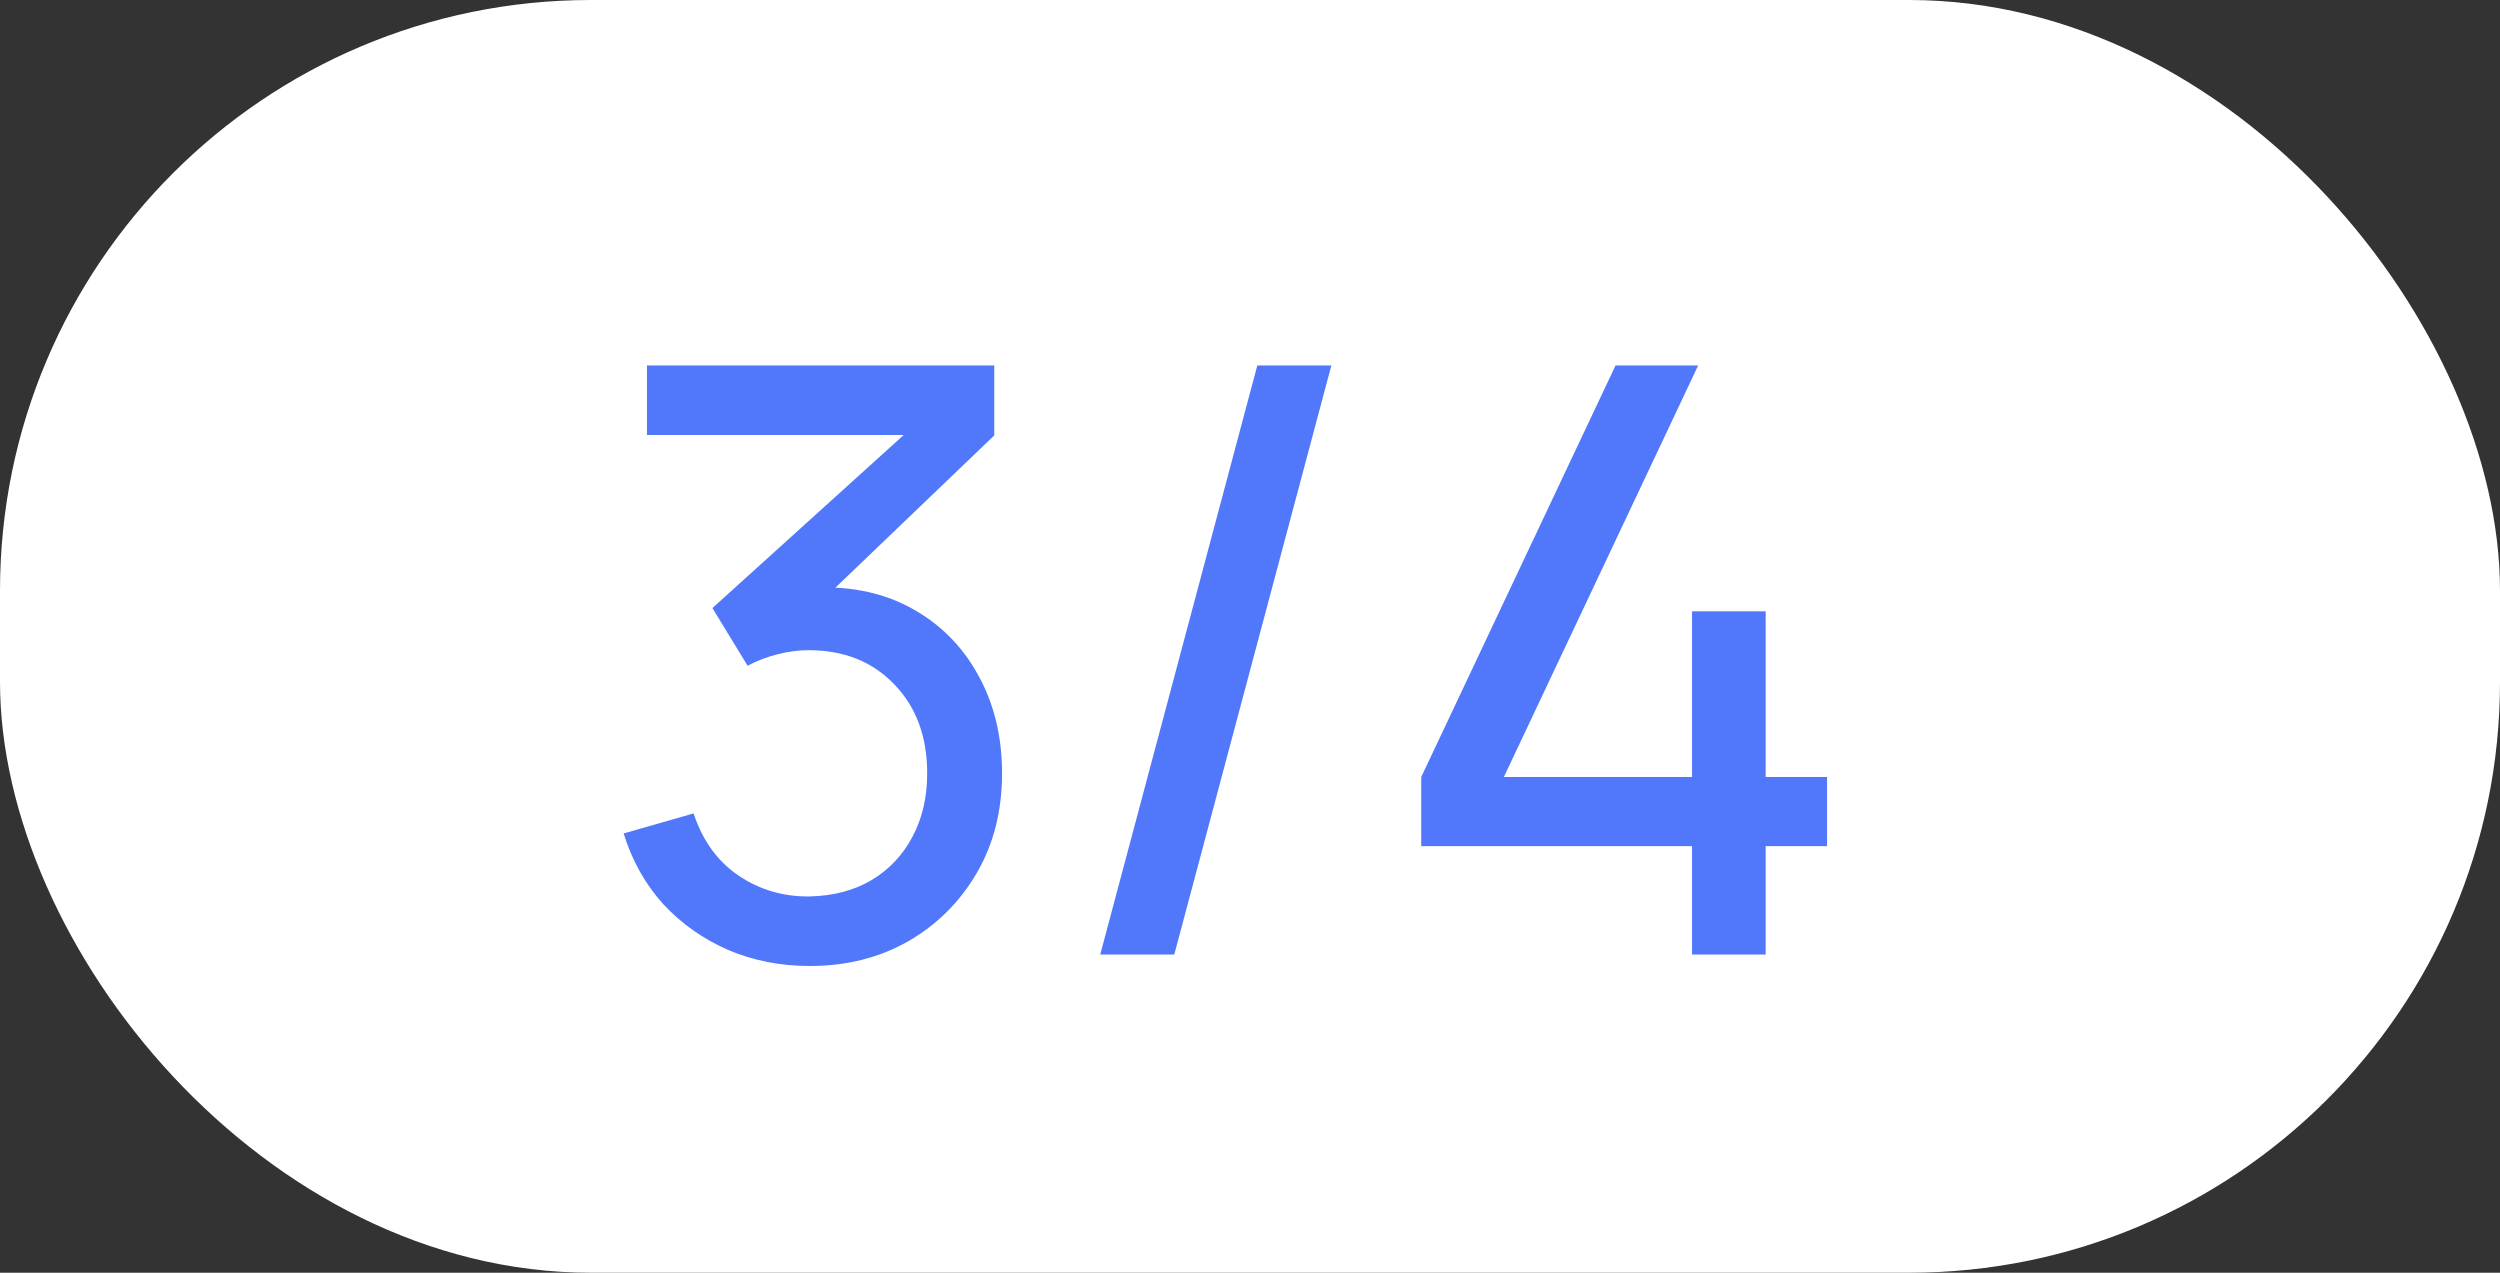 <?xml version="1.0" encoding="UTF-8"?> <svg xmlns="http://www.w3.org/2000/svg" width="55" height="28" viewBox="0 0 55 28" fill="none"><rect x="0" y="0" width="55" height="28" fill="#333333" stroke="none"/><rect width="55" height="28" rx="13" fill="white"></rect><path d="M17.815 21.252C17.173 21.252 16.576 21.135 16.024 20.901C15.472 20.661 14.995 20.325 14.593 19.893C14.197 19.455 13.906 18.936 13.72 18.336L15.259 17.895C15.457 18.495 15.787 18.951 16.249 19.263C16.711 19.575 17.23 19.728 17.806 19.722C18.334 19.71 18.79 19.59 19.174 19.362C19.564 19.128 19.864 18.81 20.074 18.408C20.29 18.006 20.398 17.541 20.398 17.013C20.398 16.209 20.158 15.558 19.678 15.06C19.198 14.556 18.568 14.304 17.788 14.304C17.572 14.304 17.344 14.334 17.104 14.394C16.87 14.454 16.651 14.538 16.447 14.646L15.673 13.377L20.479 9.03L20.686 9.57H14.233V8.04H21.874V9.579L17.779 13.503L17.761 12.936C18.619 12.876 19.369 13.017 20.011 13.359C20.653 13.701 21.151 14.19 21.505 14.826C21.865 15.462 22.045 16.191 22.045 17.013C22.045 17.841 21.859 18.573 21.487 19.209C21.115 19.845 20.611 20.346 19.975 20.712C19.339 21.072 18.619 21.252 17.815 21.252ZM27.661 8.04H29.29L25.834 21H24.205L27.661 8.04ZM37.225 21V18.615H31.267V17.094L35.542 8.04H37.36L33.085 17.094H37.225V13.449H38.845V17.094H40.195V18.615H38.845V21H37.225Z" fill="#5178FB"></path></svg> 